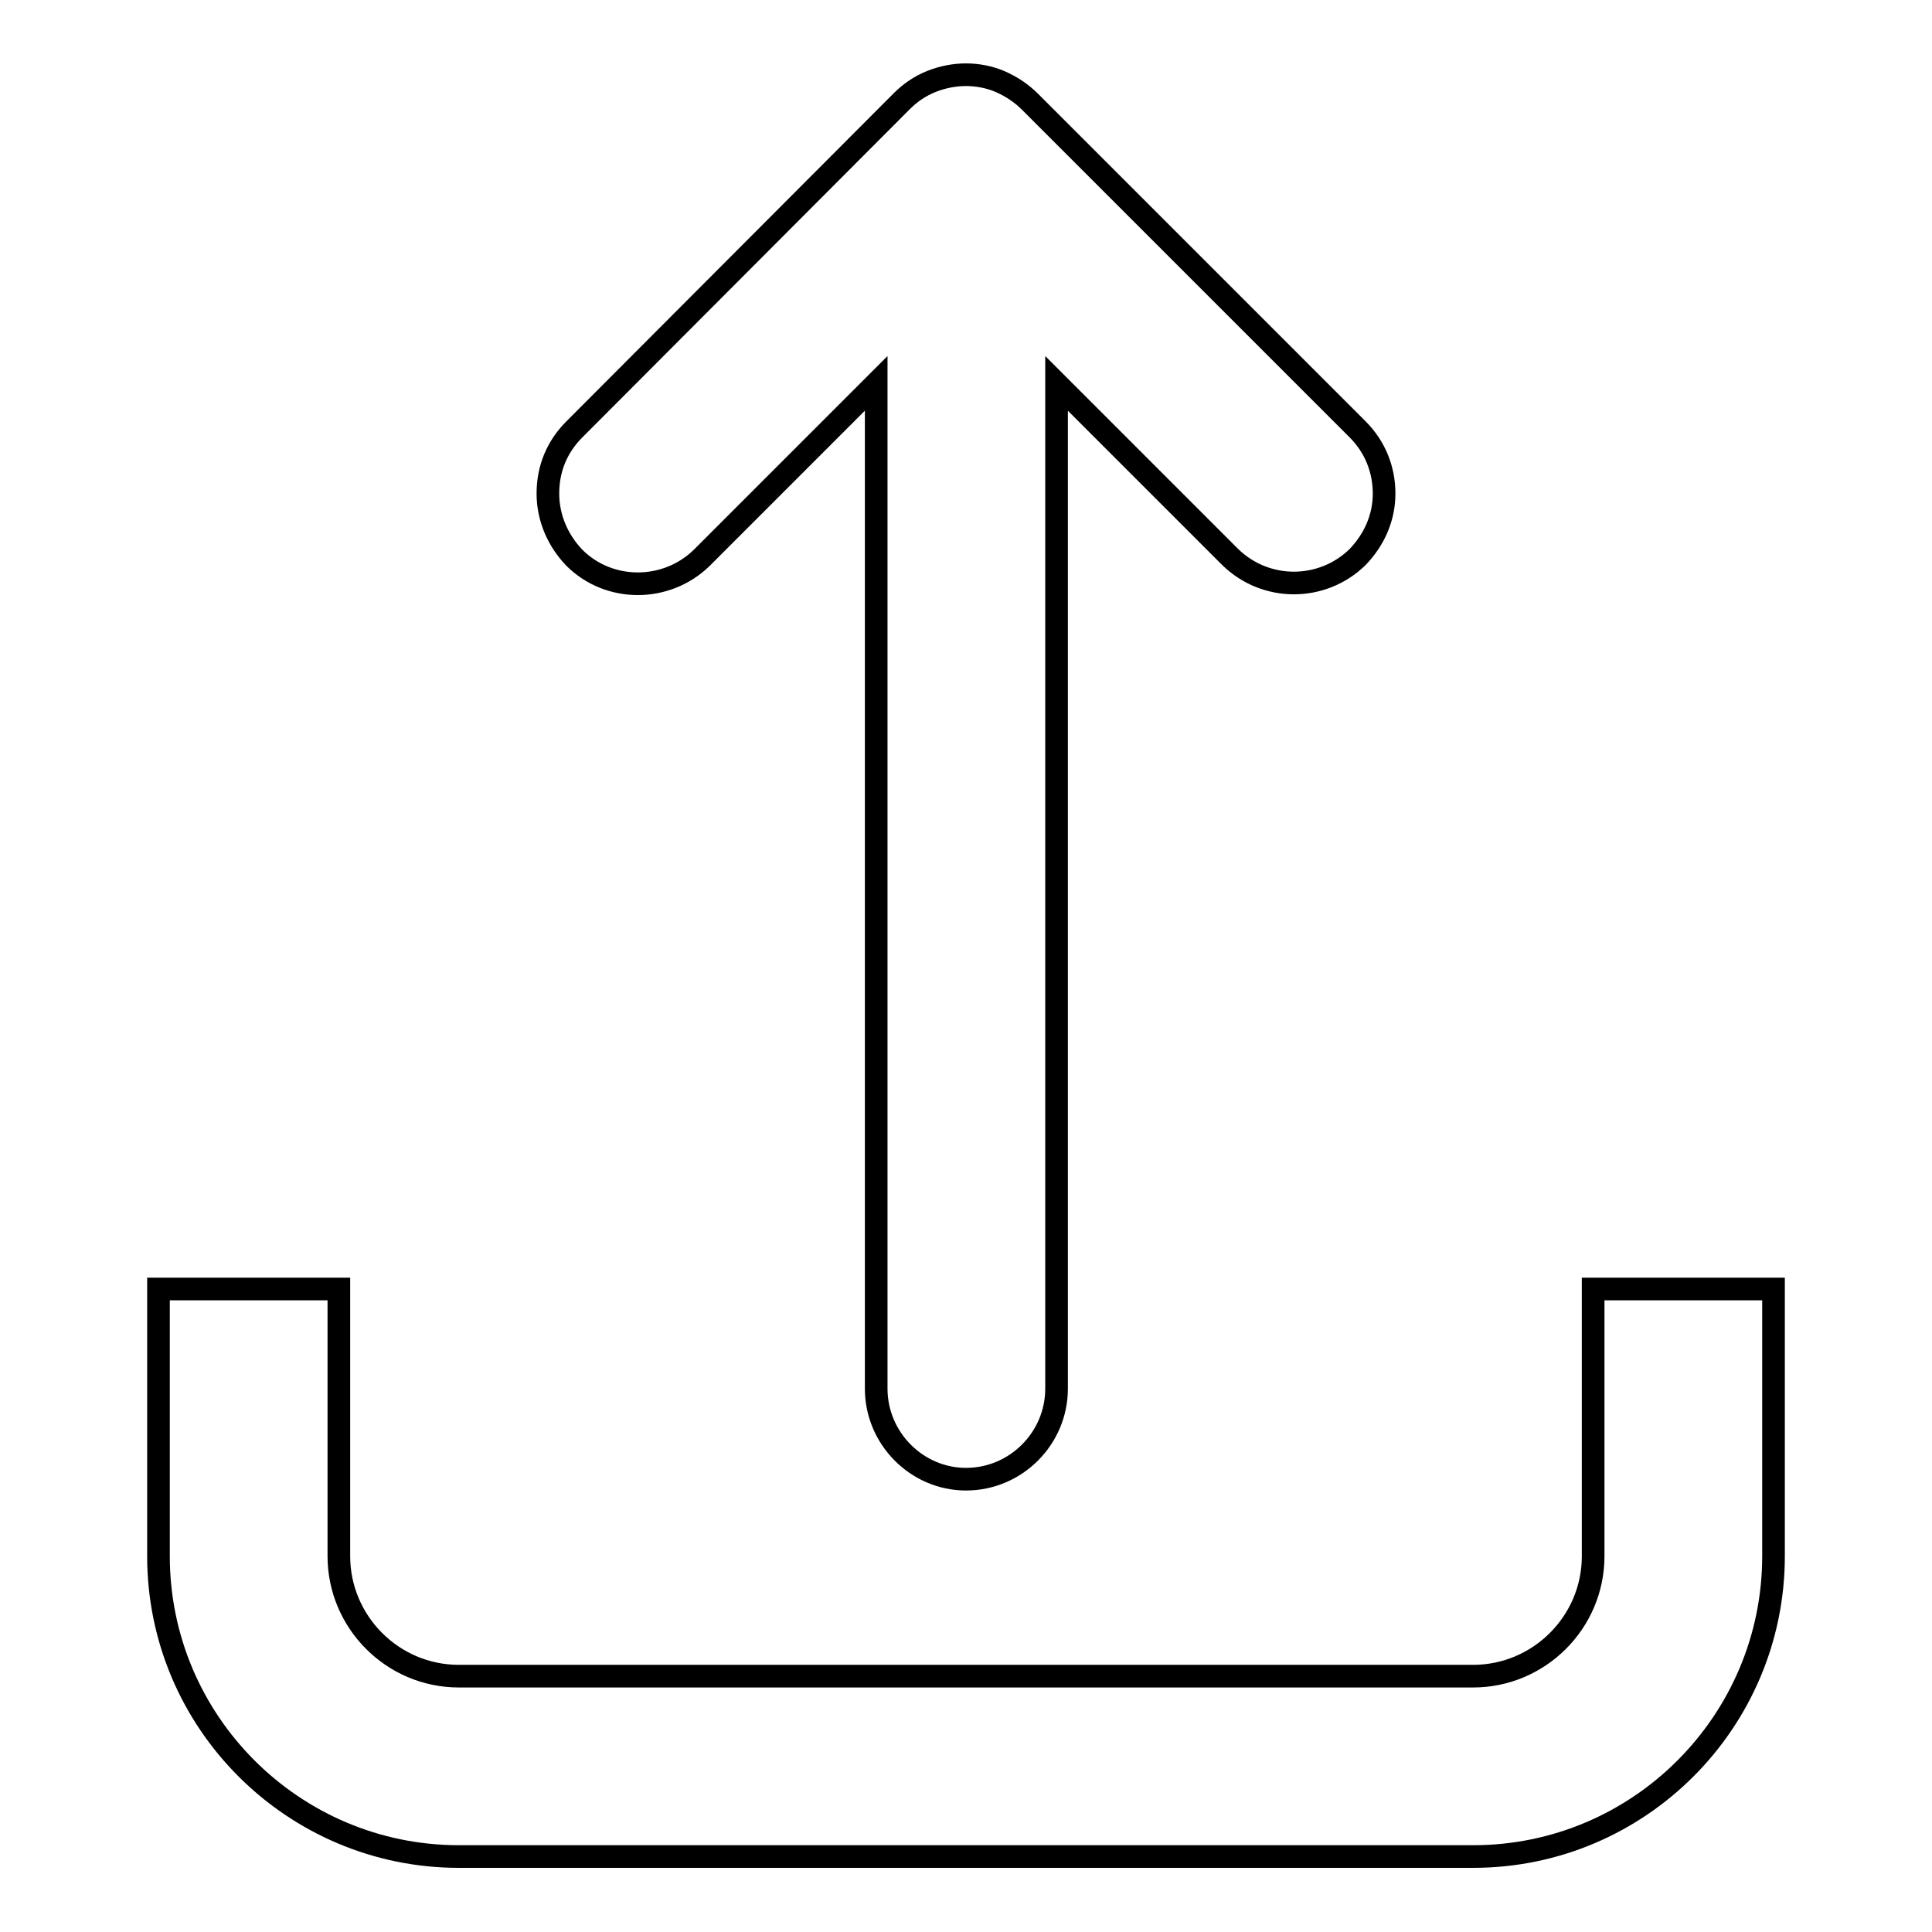<?xml version="1.0" encoding="utf-8"?>
<!-- Svg Vector Icons : http://www.onlinewebfonts.com/icon -->
<!DOCTYPE svg PUBLIC "-//W3C//DTD SVG 1.1//EN" "http://www.w3.org/Graphics/SVG/1.1/DTD/svg11.dtd">
<svg version="1.1" xmlns="http://www.w3.org/2000/svg" xmlns:xlink="http://www.w3.org/1999/xlink" x="0px" y="0px" viewBox="0 0 256 256" enable-background="new 0 0 256 256" xml:space="preserve">
<g><g><g><g><path stroke-width="3" fill-opacity="0" stroke="#000000"  d="M116.1,50.8V184c0,6.6,5.4,12,11.9,12c6.6,0,12-5.4,12-12V50.8l23,23c4.7,4.6,12.2,4.6,16.9,0c2.2-2.3,3.5-5.2,3.5-8.4c0-3.2-1.2-6.2-3.5-8.5l-43.4-43.4c-1.1-1.1-2.4-2-4-2.7c-1.4-0.6-3-0.9-4.5-0.9c-1.5,0-3.1,0.3-4.6,0.9c-1.5,0.6-2.8,1.5-3.9,2.6L76.1,56.9c-2.3,2.3-3.5,5.2-3.5,8.5c0,3.2,1.3,6.2,3.5,8.5c4.6,4.6,12.2,4.6,16.9,0L116.1,50.8z"/><path stroke-width="3" fill-opacity="0" stroke="#000000"  d="M211.1,206.2c0,8.8-7.2,15.9-15.9,15.9H60.8c-8.8,0-15.9-7.2-15.9-15.9v-35.4H21v35.4c0,22,17.9,39.8,39.8,39.8h134.4c22,0,39.8-17.9,39.8-39.8v-35.4h-23.9V206.2L211.1,206.2z"/></g></g><g></g><g></g><g></g><g></g><g></g><g></g><g></g><g></g><g></g><g></g><g></g><g></g><g></g><g></g><g></g></g></g>
</svg>